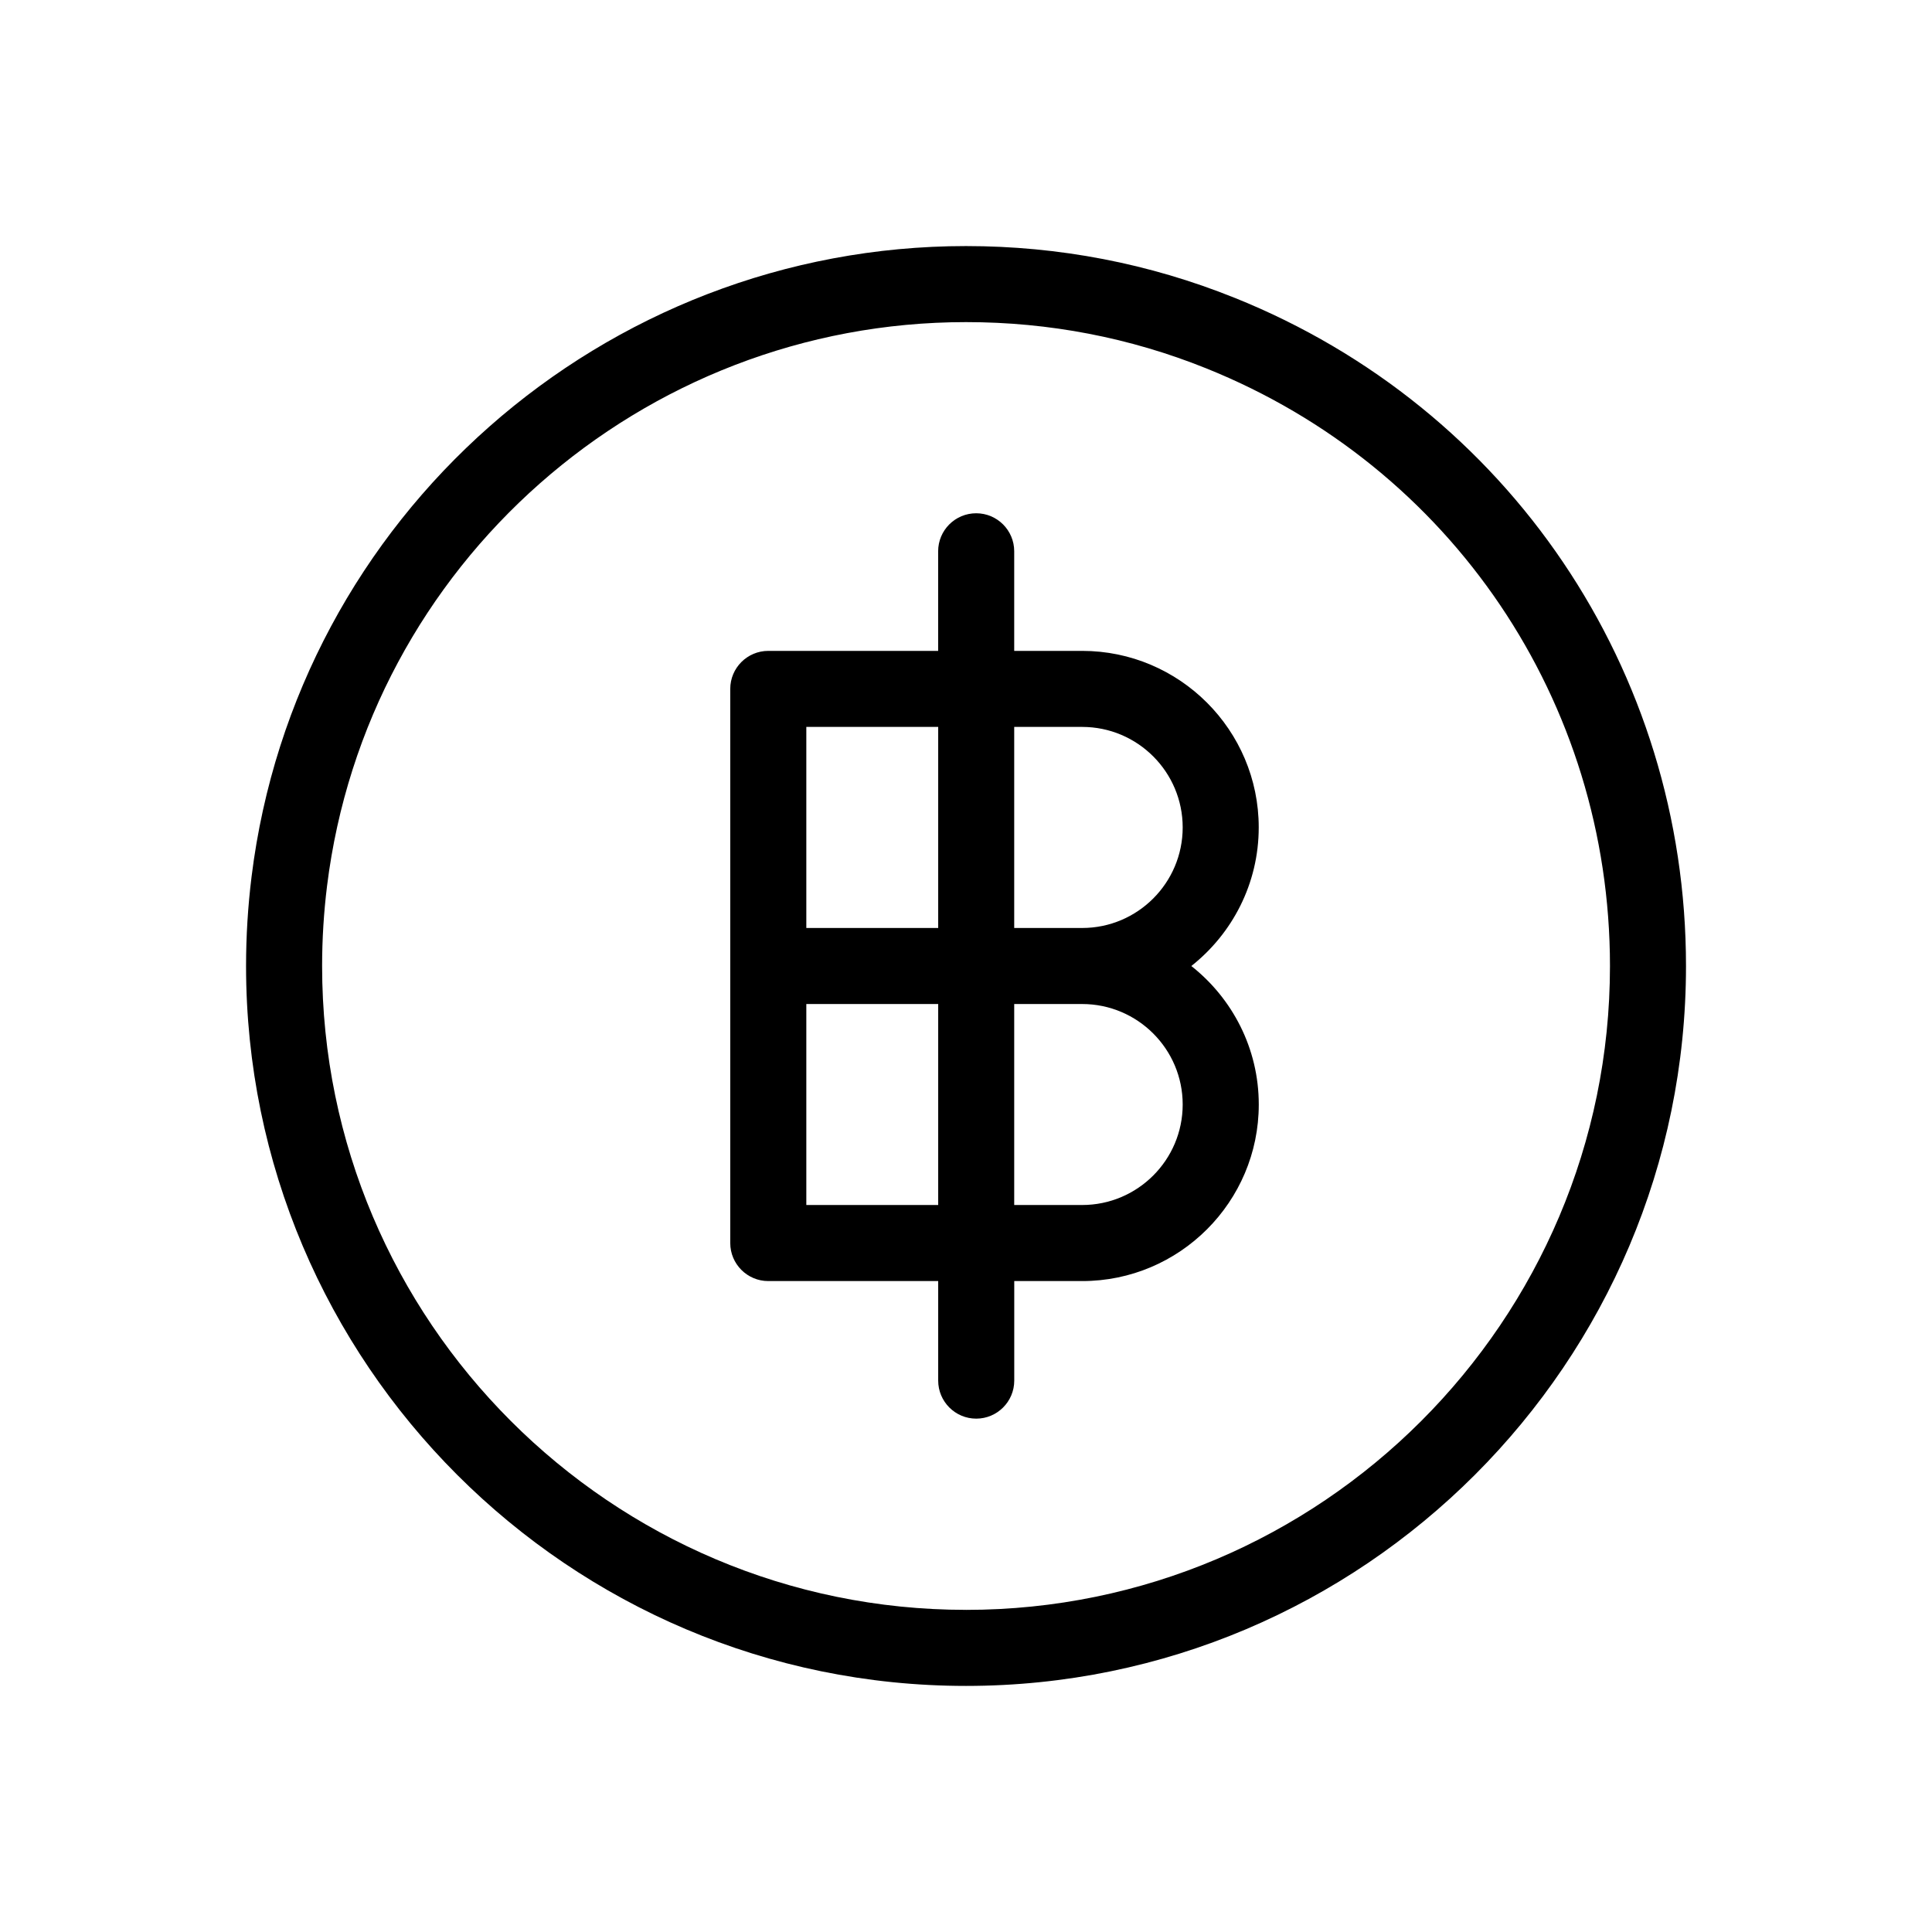 <?xml version="1.0" encoding="UTF-8"?>
<!-- Uploaded to: SVG Repo, www.svgrepo.com, Generator: SVG Repo Mixer Tools -->
<svg fill="#000000" width="800px" height="800px" version="1.1" viewBox="144 144 512 512" xmlns="http://www.w3.org/2000/svg">
 <path d="m471.19 222.93c-22.609-9.105-46.562-13.719-71.188-13.719-96.133 0-177.53 71.832-189.33 167.08-0.973 7.824-1.465 15.805-1.465 23.715 0 105.2 85.594 190.78 190.8 190.78 105.21 0 190.8-85.578 190.8-190.78 0-78.355-46.949-147.87-119.61-177.08zm-71.188 347.7c-94.098 0-170.64-76.543-170.64-170.62 0-7.082 0.441-14.227 1.309-21.227 10.555-85.184 83.355-149.42 169.34-149.42 22.031 0 43.453 4.121 63.668 12.262 64.988 26.137 106.98 88.301 106.98 158.39-0.004 94.078-76.555 170.62-170.65 170.62zm77.574-207.35c0-25.801-20.988-46.789-46.789-46.789h-18.012v-26.391c0-5.566-4.516-10.078-10.078-10.078s-10.078 4.508-10.078 10.078v26.391h-45.016c-5.562 0-10.078 4.516-10.078 10.078v146.85c0 5.562 4.516 10.078 10.078 10.078h45.027v26.379c0 5.562 4.516 10.078 10.078 10.078s10.078-4.516 10.078-10.078v-26.379h18.012c25.801 0 46.789-20.988 46.789-46.789 0-14.879-7.012-28.133-17.875-36.703 10.855-8.582 17.863-21.84 17.863-36.727zm-84.953 100.06h-34.941v-53.262h34.949v53.262zm0-73.414h-34.941v-53.285h34.949v53.285zm38.164 73.414h-18.012v-53.262h18.012c14.688 0 26.637 11.945 26.637 26.625 0 14.691-11.949 26.637-26.637 26.637zm0-73.414h-18.012v-53.285h18.012c14.688 0 26.637 11.945 26.637 26.637s-11.949 26.648-26.637 26.648z"/>
</svg>